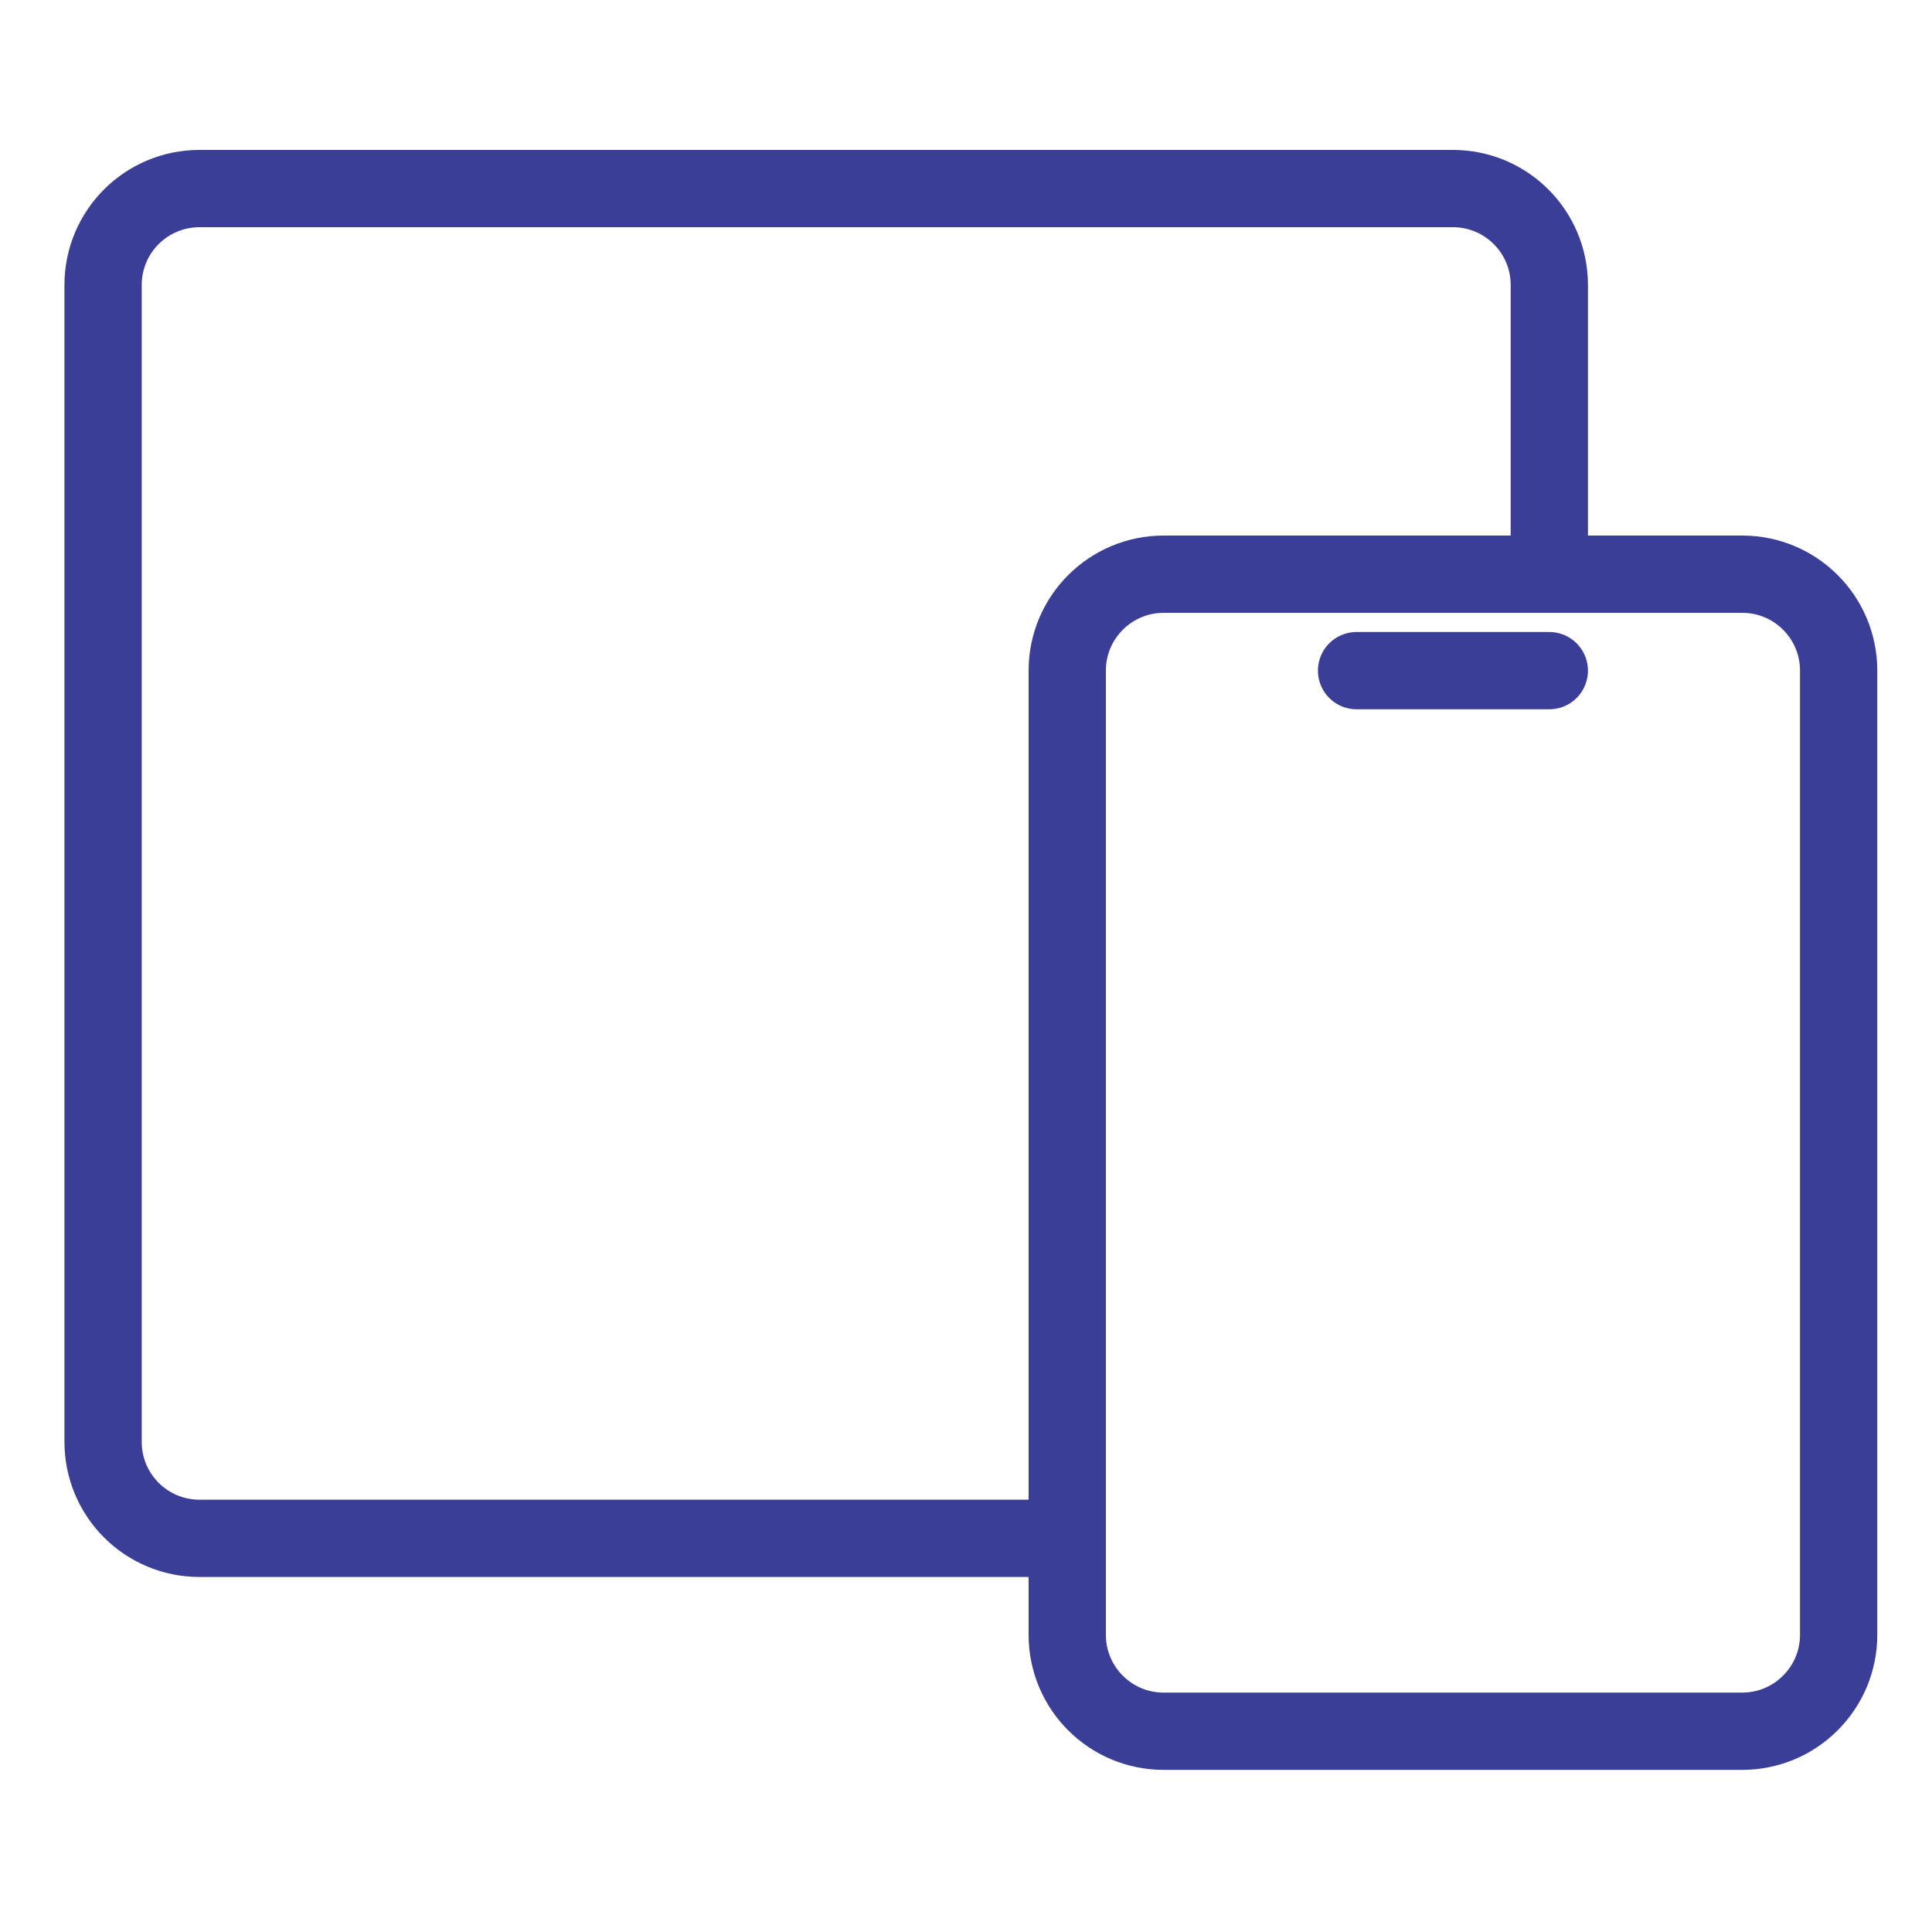 <?xml version="1.0" encoding="UTF-8"?><svg id="Layer_1" xmlns="http://www.w3.org/2000/svg" xmlns:xlink="http://www.w3.org/1999/xlink" viewBox="0 0 125 125"><defs><style>.cls-1,.cls-2{fill:none;}.cls-3{clip-path:url(#clippath);}.cls-2{stroke:#3b3e96;stroke-linecap:round;stroke-linejoin:round;stroke-width:5px;}</style><clipPath id="clippath"><rect class="cls-1" x="3.68" y="9.21" width="118.27" height="105.79"/></clipPath></defs><g class="cls-3"><path class="cls-2" d="M87.77,43.39h12.47m0-6.24V18.44c0-3.45-2.79-6.24-6.24-6.24H12.91c-3.45,0-6.24,2.79-6.24,6.24V93.29c0,3.45,2.79,6.24,6.24,6.24h56.14m6.24-62.38h37.43c3.45,0,6.24,2.79,6.24,6.24v62.38c0,3.44-2.79,6.24-6.24,6.24h-37.43c-3.45,0-6.24-2.79-6.24-6.24V43.39c0-3.44,2.79-6.24,6.24-6.24Z"/></g></svg>